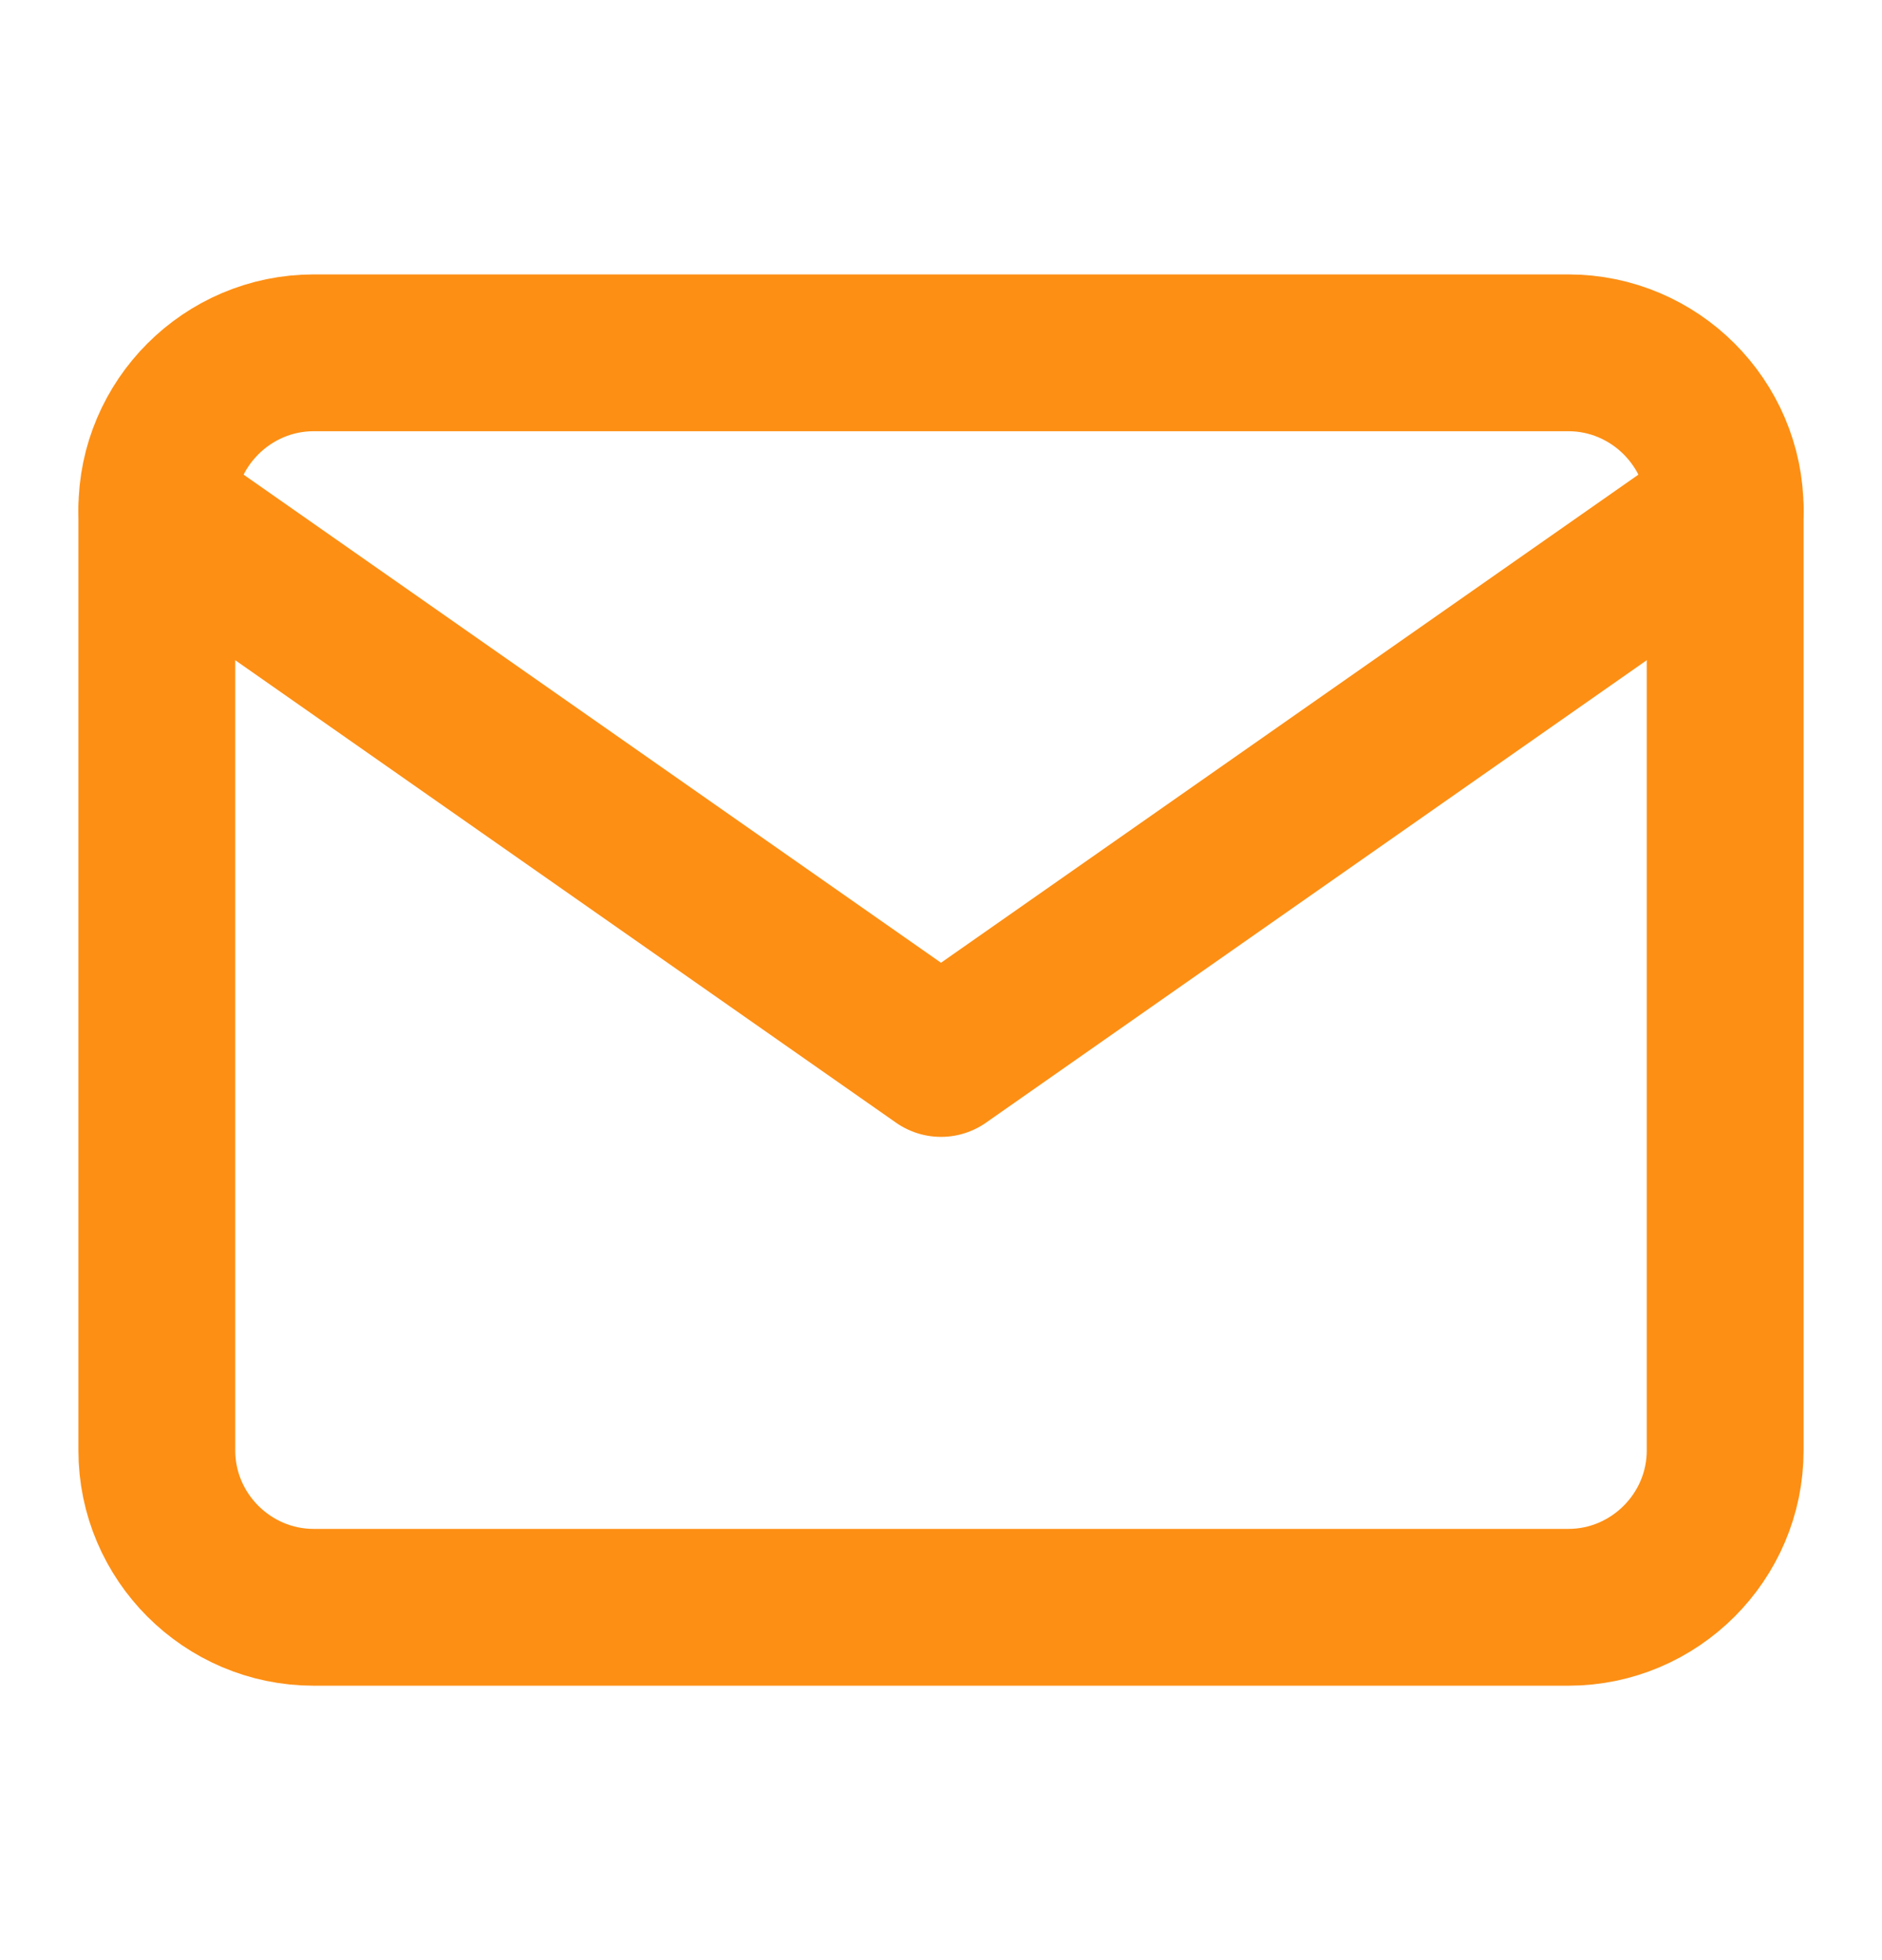 <svg width="24" height="25" viewBox="0 0 24 25" fill="none" xmlns="http://www.w3.org/2000/svg">
<path d="M4 4.5H20C21.1 4.5 22 5.4 22 6.5V18.5C22 19.6 21.1 20.5 20 20.5H4C2.9 20.5 2 19.6 2 18.5V6.5C2 5.4 2.9 4.5 4 4.5Z" stroke="#FD8F14" stroke-width="2" stroke-linecap="round" stroke-linejoin="round"/>
<path d="M22 6.5L12 13.5L2 6.5" stroke="#FD8F14" stroke-width="2" stroke-linecap="round" stroke-linejoin="round"/>
</svg>
